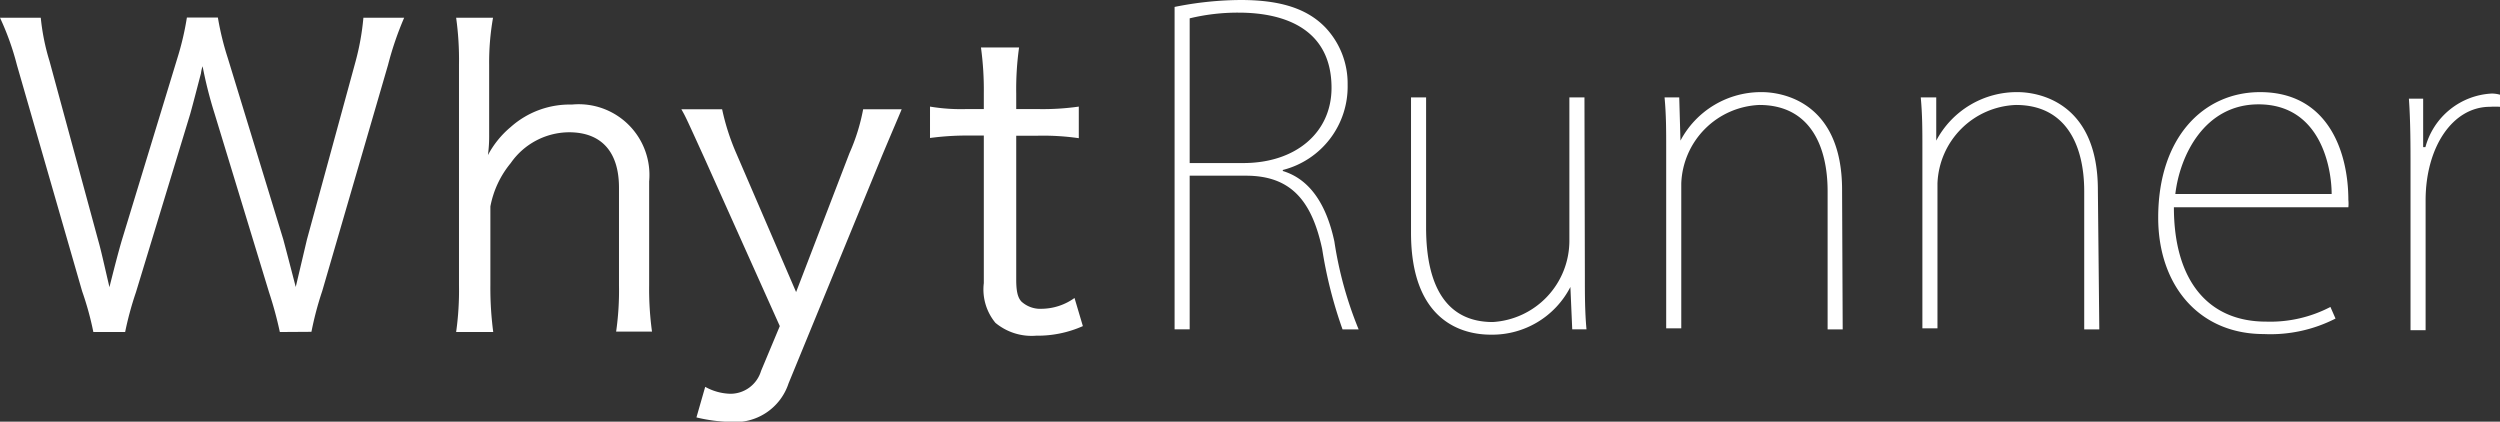 <svg xmlns="http://www.w3.org/2000/svg" viewBox="0 0 122.66 20.69"><rect x="0" y="0" width="122.66" height="20.69" fill="#333333" stroke="none"/><defs><style>.cls-1{fill:#fff;}</style></defs><title>whytrunner</title><g id="レイヤー_2" data-name="レイヤー 2"><g id="レイヤー_1-2" data-name="レイヤー 1"><path class="cls-1" d="M13.73,16.29a18.84,18.84,0,0,0-.53-1.95L10.53,5.58a20.75,20.75,0,0,1-.59-2.33,1.6,1.6,0,0,0-.08.35c-.14.53-.41,1.58-.53,2L6.67,14.34a15.88,15.88,0,0,0-.53,1.95H4.58a14.89,14.89,0,0,0-.55-2L.83,3.19A13.2,13.2,0,0,0,0,.87H2A10.89,10.89,0,0,0,2.43,3l2.39,8.8c.14.49.26,1.05.55,2.29.2-.81.45-1.77.61-2.31L8.7,2.86a14,14,0,0,0,.47-2h1.52a13.93,13.93,0,0,0,.49,2l2.72,8.89c.12.45.2.75.61,2.33l.55-2.33L17.45,3A12.41,12.41,0,0,0,17.83.87h2a15.69,15.69,0,0,0-.79,2.31l-3.23,11.1a16,16,0,0,0-.53,2Z"/><path class="cls-1" d="M22.38,16.29A14.67,14.67,0,0,0,22.52,14V3.16A14.85,14.85,0,0,0,22.38.87h1.81A12.62,12.62,0,0,0,24,3.19V6.61a7,7,0,0,1-.06,1,4.61,4.61,0,0,1,1.12-1.38,4.35,4.35,0,0,1,3-1.1,3.47,3.47,0,0,1,3.79,3.77V14a15.28,15.28,0,0,0,.14,2.27H30.23A14.18,14.18,0,0,0,30.37,14V9.21c0-1.77-.87-2.72-2.45-2.72A3.51,3.51,0,0,0,25.06,8a4.71,4.71,0,0,0-1,2.13V14a16.4,16.4,0,0,0,.14,2.29Z"/><path class="cls-1" d="M34.55,7.73c-.91-2-.91-2-1.12-2.37h2a11.26,11.26,0,0,0,.69,2.15l2.94,6.82,2.62-6.82a9.62,9.62,0,0,0,.67-2.15h1.89c-.12.3-.47,1.1-1,2.37L38.69,18.81a2.76,2.76,0,0,1-2.86,1.89,7.8,7.8,0,0,1-1.66-.22l.43-1.5a2.67,2.67,0,0,0,1.24.34,1.57,1.57,0,0,0,1.5-1.12L38.26,16Z"/><path class="cls-1" d="M50,2.33a14.64,14.64,0,0,0-.14,2.25v.77h1a12.46,12.46,0,0,0,2.07-.12V6.78a12.24,12.24,0,0,0-2.07-.12h-1v7.06c0,.59.08.89.26,1.08a1.37,1.37,0,0,0,1,.35,2.81,2.81,0,0,0,1.6-.53L53.13,16a5.45,5.45,0,0,1-2.29.47,2.78,2.78,0,0,1-2-.63,2.57,2.57,0,0,1-.57-1.95V6.65h-.81a13.61,13.61,0,0,0-1.83.12V5.23a9.19,9.19,0,0,0,1.83.12h.81V4.58a15.36,15.36,0,0,0-.14-2.25Z"/><path class="cls-1" d="M62.94,8.39c1.32.4,2.14,1.63,2.53,3.46a18.66,18.66,0,0,0,1.19,4.31h-.79a21.67,21.67,0,0,1-1-3.95c-.51-2.36-1.53-3.59-3.74-3.59H58.37v7.54h-.74V.34A16.7,16.7,0,0,1,60.88,0c2,0,3.29.45,4.16,1.36a4,4,0,0,1,1.08,2.8,4.22,4.22,0,0,1-3.18,4.18ZM61,8c2.57,0,4.33-1.49,4.33-3.69,0-2.84-2.23-3.69-4.56-3.69a10.05,10.05,0,0,0-2.4.28V8Z"/><path class="cls-1" d="M77.76,13.53c0,.93,0,1.76.08,2.63h-.7l-.09-2.08h0a4.31,4.31,0,0,1-3.91,2.34c-1.32,0-3.91-.59-3.91-5V4.78h.74v6.39c0,2.87,1,4.63,3.27,4.63A4,4,0,0,0,77,11.85V4.78h.74Z"/><path class="cls-1" d="M90.41,16.16h-.74V9.38c0-2.19-.85-4.23-3.35-4.23A4,4,0,0,0,82.49,9v7.11h-.74V7.35c0-1,0-1.7-.08-2.57h.72l.06,2.12h0a4.47,4.47,0,0,1,4-2.38c.89,0,3.93.4,3.93,4.8Z"/><path class="cls-1" d="M103,16.16h-.74V9.38c0-2.19-.85-4.23-3.35-4.23A4,4,0,0,0,95.06,9v7.11h-.74V7.35c0-1,0-1.7-.08-2.57H95L95,6.9h0a4.47,4.47,0,0,1,4-2.38c.89,0,3.93.4,3.93,4.8Z"/><path class="cls-1" d="M114.59,15.63a7,7,0,0,1-3.52.76c-3.19,0-5.18-2.4-5.18-5.71,0-3.95,2.23-6.16,5-6.16,3.38,0,4.33,3,4.33,5.29a1.81,1.81,0,0,1,0,.36h-8.56c0,3.57,1.66,5.61,4.52,5.61a6.38,6.38,0,0,0,3.16-.72Zm-.19-6.11c0-1.27-.53-4.4-3.59-4.4-2.65,0-3.86,2.51-4.08,4.4Z"/><path class="cls-1" d="M122.66,5.24a3.83,3.83,0,0,0-.49,0c-1.85,0-3.16,2-3.16,4.59v6.37h-.74v-8c0-1,0-2.25-.08-3.36h.7l0,2.38H119a3.56,3.56,0,0,1,3.25-2.63,1.47,1.47,0,0,1,.42.06Z"/></g></g></svg>
